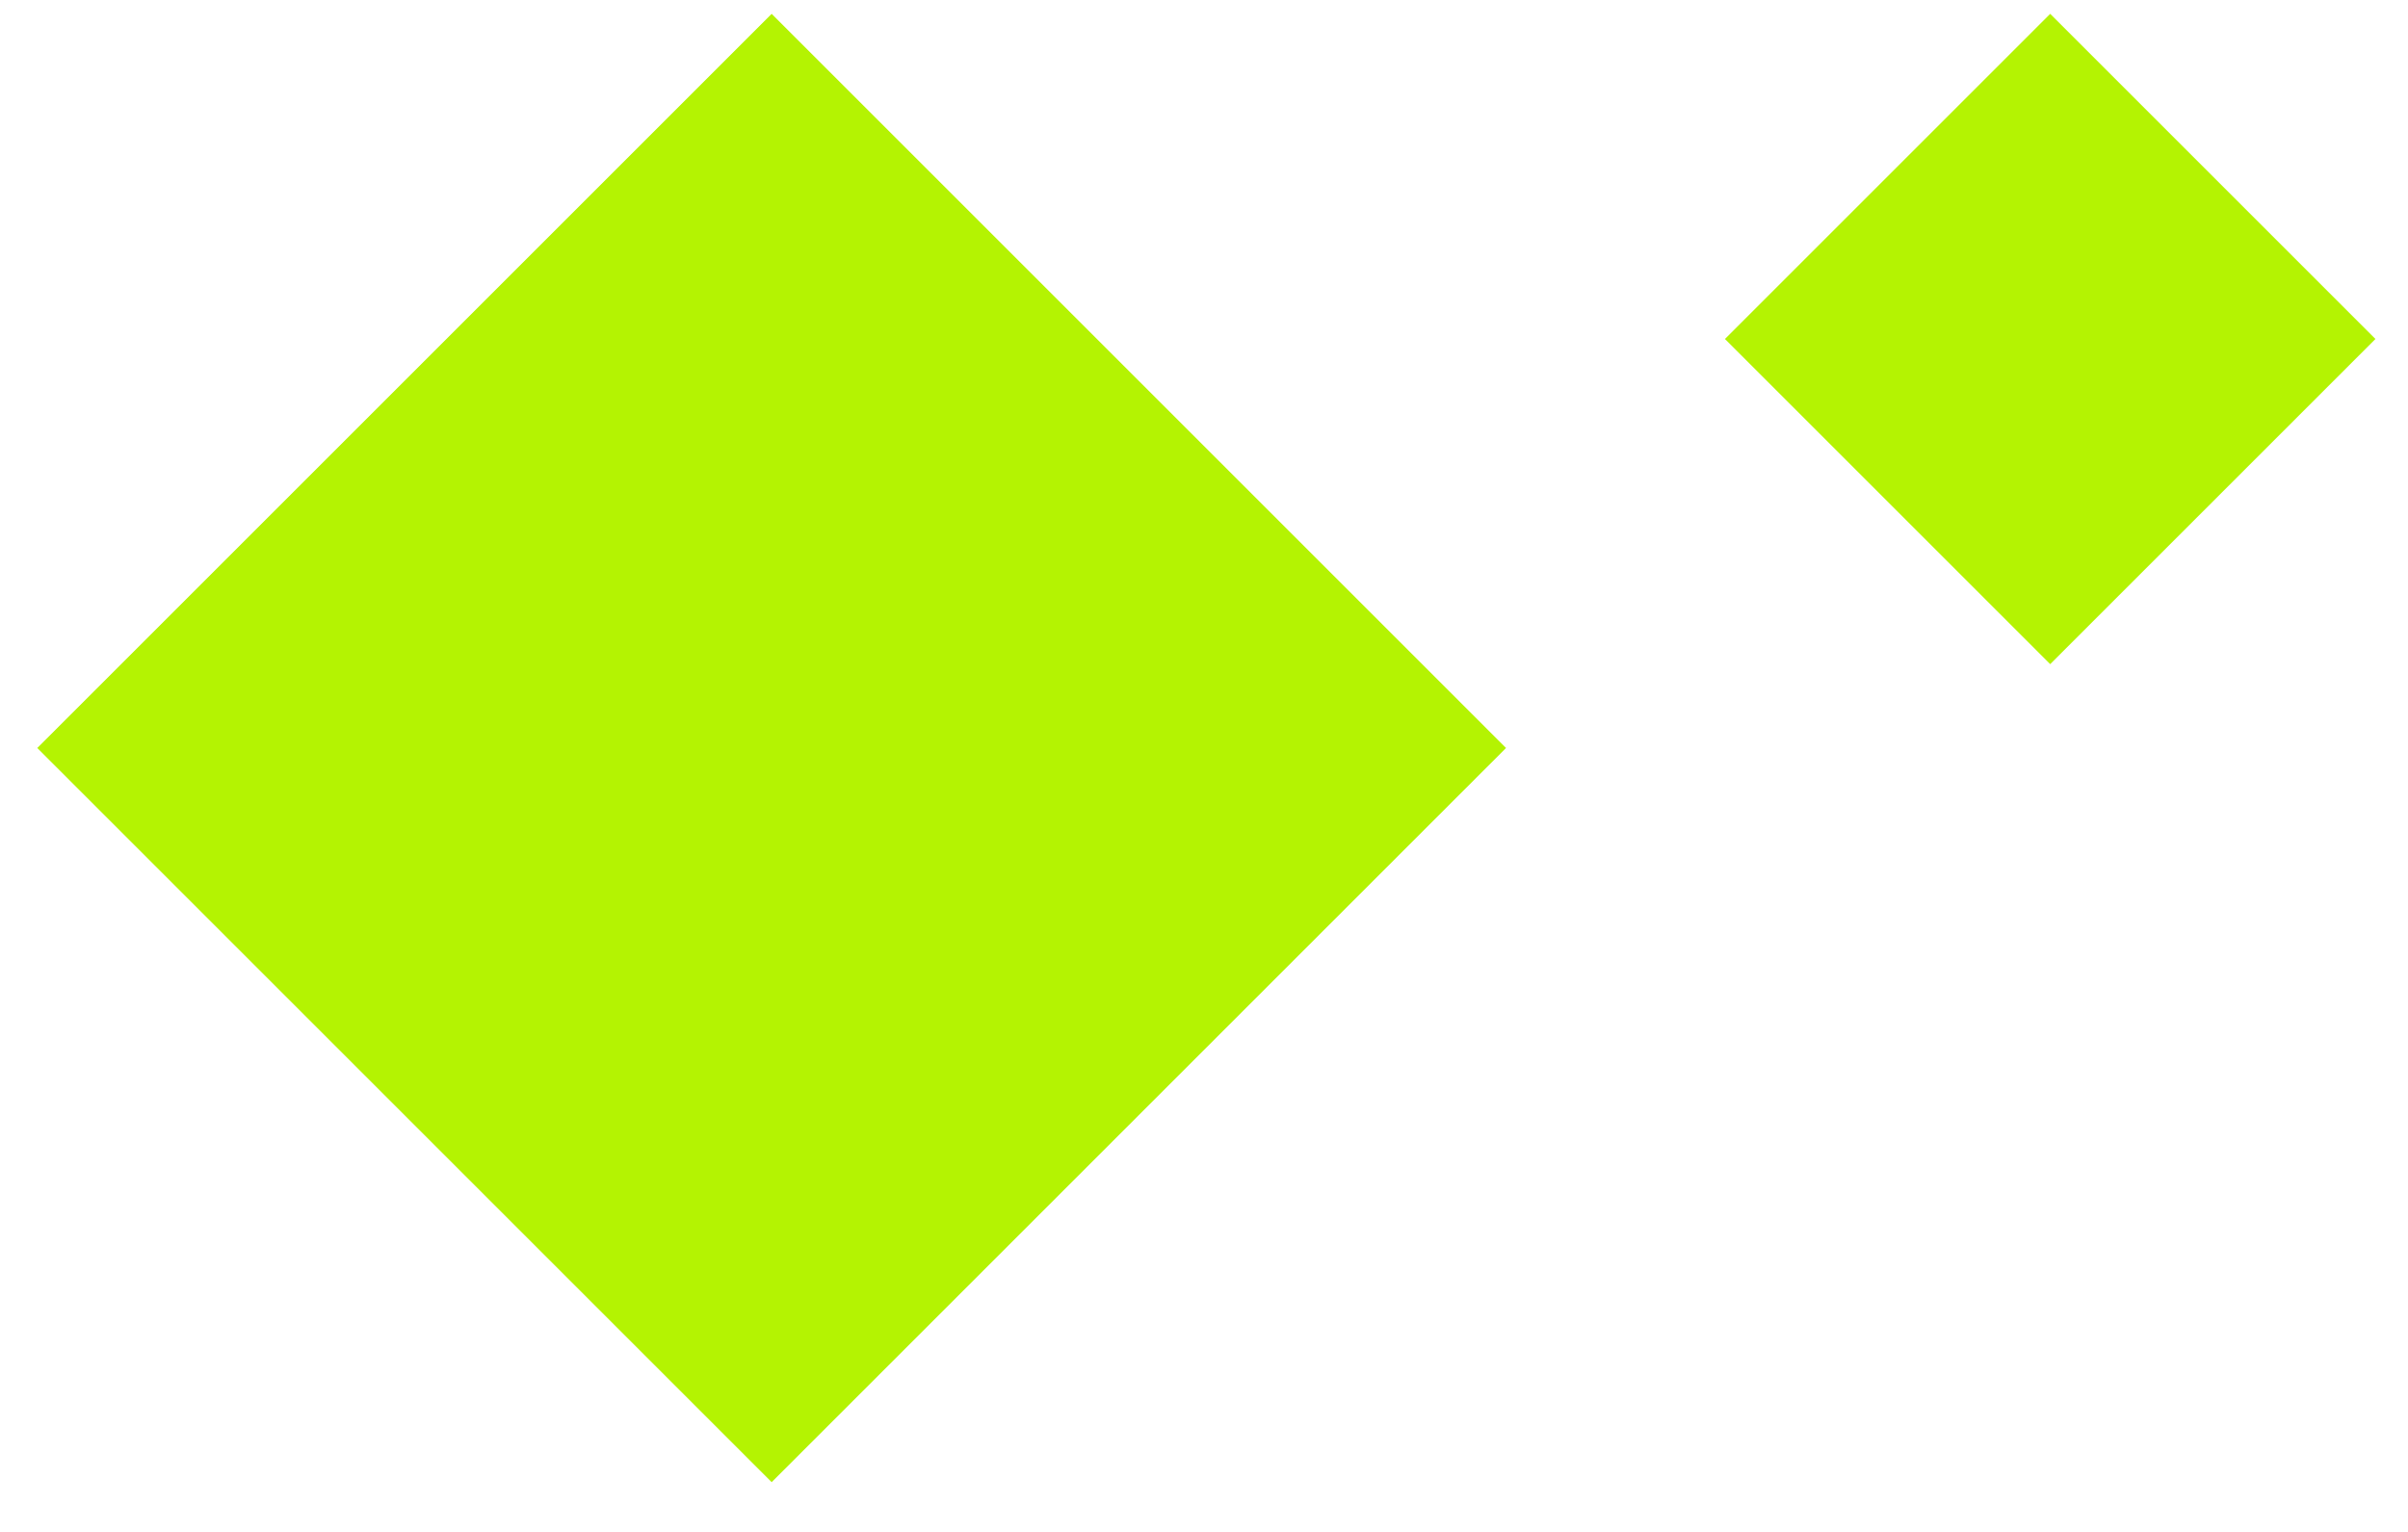 <svg width="44" height="28" viewBox="0 0 44 28" fill="none" xmlns="http://www.w3.org/2000/svg">
<path d="M14.1 0.253L27.519 13.672L14.1 27.091L0.681 13.672L14.1 0.253Z" fill="#B4F302"/>
<path d="M37.462 0.253L43.405 6.196L37.462 12.139L31.519 6.196L37.462 0.253Z" fill="#B4F302"/>
</svg>
